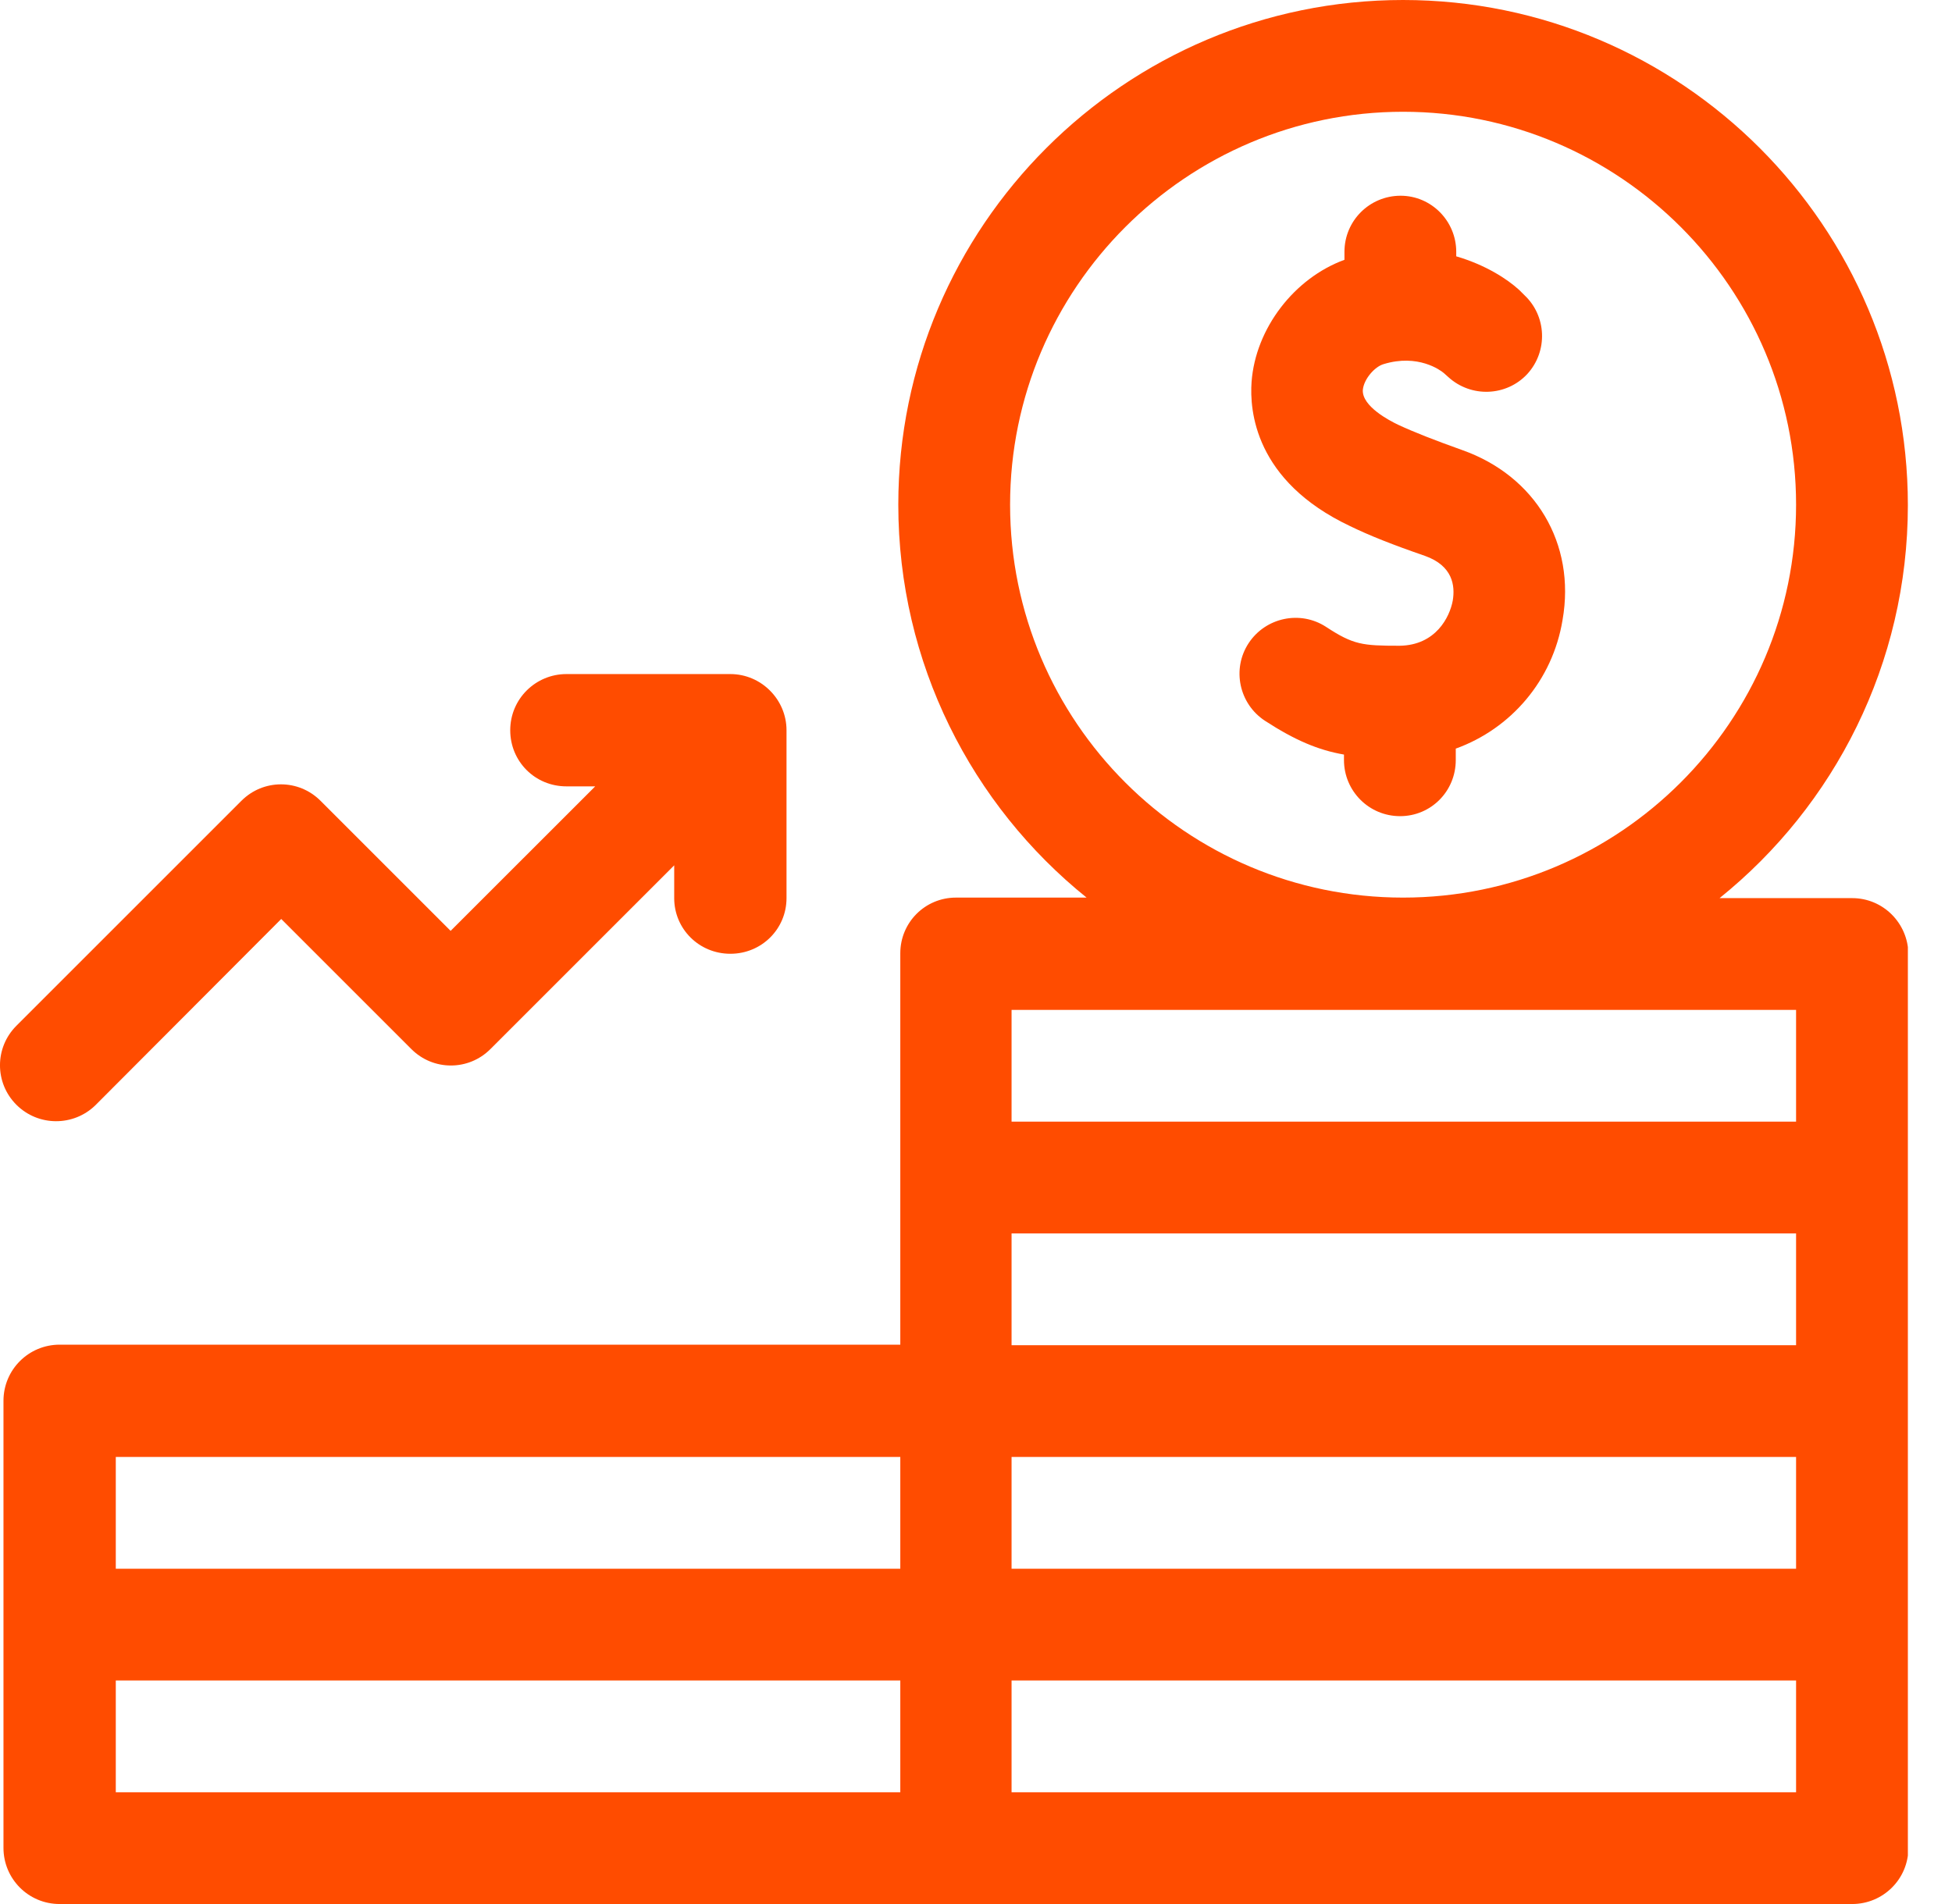 <svg width="41" height="40" viewBox="0 0 41 40" fill="none" xmlns="http://www.w3.org/2000/svg">
<g clip-path="url(#clip0_1_3623)">
<path d="M38.904 18.868H36.118C38.529 16.927 40.073 13.942 40.073 10.613C40.073 4.759 35.314 0 29.47 0C23.626 0 18.868 4.759 18.868 10.603C18.868 13.932 20.412 16.916 22.823 18.857H20.078C19.431 18.857 18.91 19.379 18.91 20.026V28.249H1.252C0.605 28.249 0.073 28.771 0.073 29.429V38.821C0.073 39.468 0.595 40 1.252 40H38.904C39.551 40 40.084 39.478 40.084 38.821V20.037C40.073 19.39 39.551 18.868 38.904 18.868ZM21.247 25.912H37.725V28.26H21.247V25.912ZM21.247 30.608H37.725V32.956H21.247V30.608ZM21.216 10.603C21.216 6.053 24.92 2.348 29.47 2.348C34.02 2.348 37.725 6.053 37.725 10.603C37.725 15.153 34.02 18.857 29.47 18.857C24.92 18.857 21.216 15.163 21.216 10.603ZM21.247 21.216H37.725V23.564H21.247V21.216ZM2.432 30.608H18.91V32.956H2.432V30.608ZM2.432 35.304H18.91V37.652H2.432V35.304ZM37.725 37.652H21.247V35.304H37.725V37.652Z" fill="#FF4C00"/>
<path d="M2.004 23.219L5.907 19.306L8.641 22.04C9.1 22.499 9.841 22.499 10.3 22.04L14.161 18.179V18.868C14.161 19.515 14.683 20.037 15.341 20.037C15.998 20.037 16.52 19.515 16.52 18.868V15.341C16.52 14.694 15.988 14.161 15.341 14.161H11.897C11.25 14.161 10.717 14.683 10.717 15.341C10.717 15.998 11.239 16.52 11.897 16.52H12.502L9.465 19.556L6.731 16.822C6.272 16.363 5.531 16.363 5.072 16.822L0.344 21.55C-0.115 22.009 -0.115 22.75 0.344 23.209C0.804 23.668 1.544 23.668 2.004 23.219Z" fill="#FF4C00"/>
<path d="M30.712 9.455C30.128 9.246 29.7 9.079 29.366 8.923C29.189 8.839 28.604 8.536 28.625 8.192C28.646 7.962 28.876 7.702 29.063 7.649C29.784 7.43 30.253 7.775 30.326 7.837L30.42 7.921C30.9 8.359 31.641 8.328 32.079 7.858C32.518 7.378 32.486 6.637 32.017 6.199L31.912 6.094C31.651 5.854 31.192 5.562 30.587 5.385V5.291C30.587 4.644 30.065 4.112 29.418 4.112C28.771 4.112 28.239 4.633 28.239 5.291V5.458C27.185 5.844 26.371 6.898 26.288 8.025C26.246 8.62 26.35 10.102 28.354 11.051C28.761 11.25 29.262 11.448 29.93 11.678C30.514 11.886 30.566 12.304 30.514 12.617C30.451 12.961 30.159 13.556 29.397 13.566C28.615 13.566 28.427 13.546 27.853 13.17C27.31 12.815 26.58 12.972 26.225 13.514C25.87 14.057 26.027 14.787 26.569 15.142C27.195 15.549 27.686 15.758 28.229 15.852V15.967C28.229 16.614 28.75 17.146 29.408 17.146C30.055 17.146 30.577 16.624 30.577 15.967V15.727C31.735 15.309 32.611 14.297 32.82 13.024C33.102 11.417 32.246 9.997 30.712 9.455ZM30.316 7.816L30.326 7.827C30.326 7.816 30.326 7.816 30.316 7.816Z" fill="#FF4C00"/>
</g>
<defs>
<clipPath id="clip0_1_3623">
<rect width="40.073" height="40" fill="white"/>
</clipPath>
</defs>
</svg>
